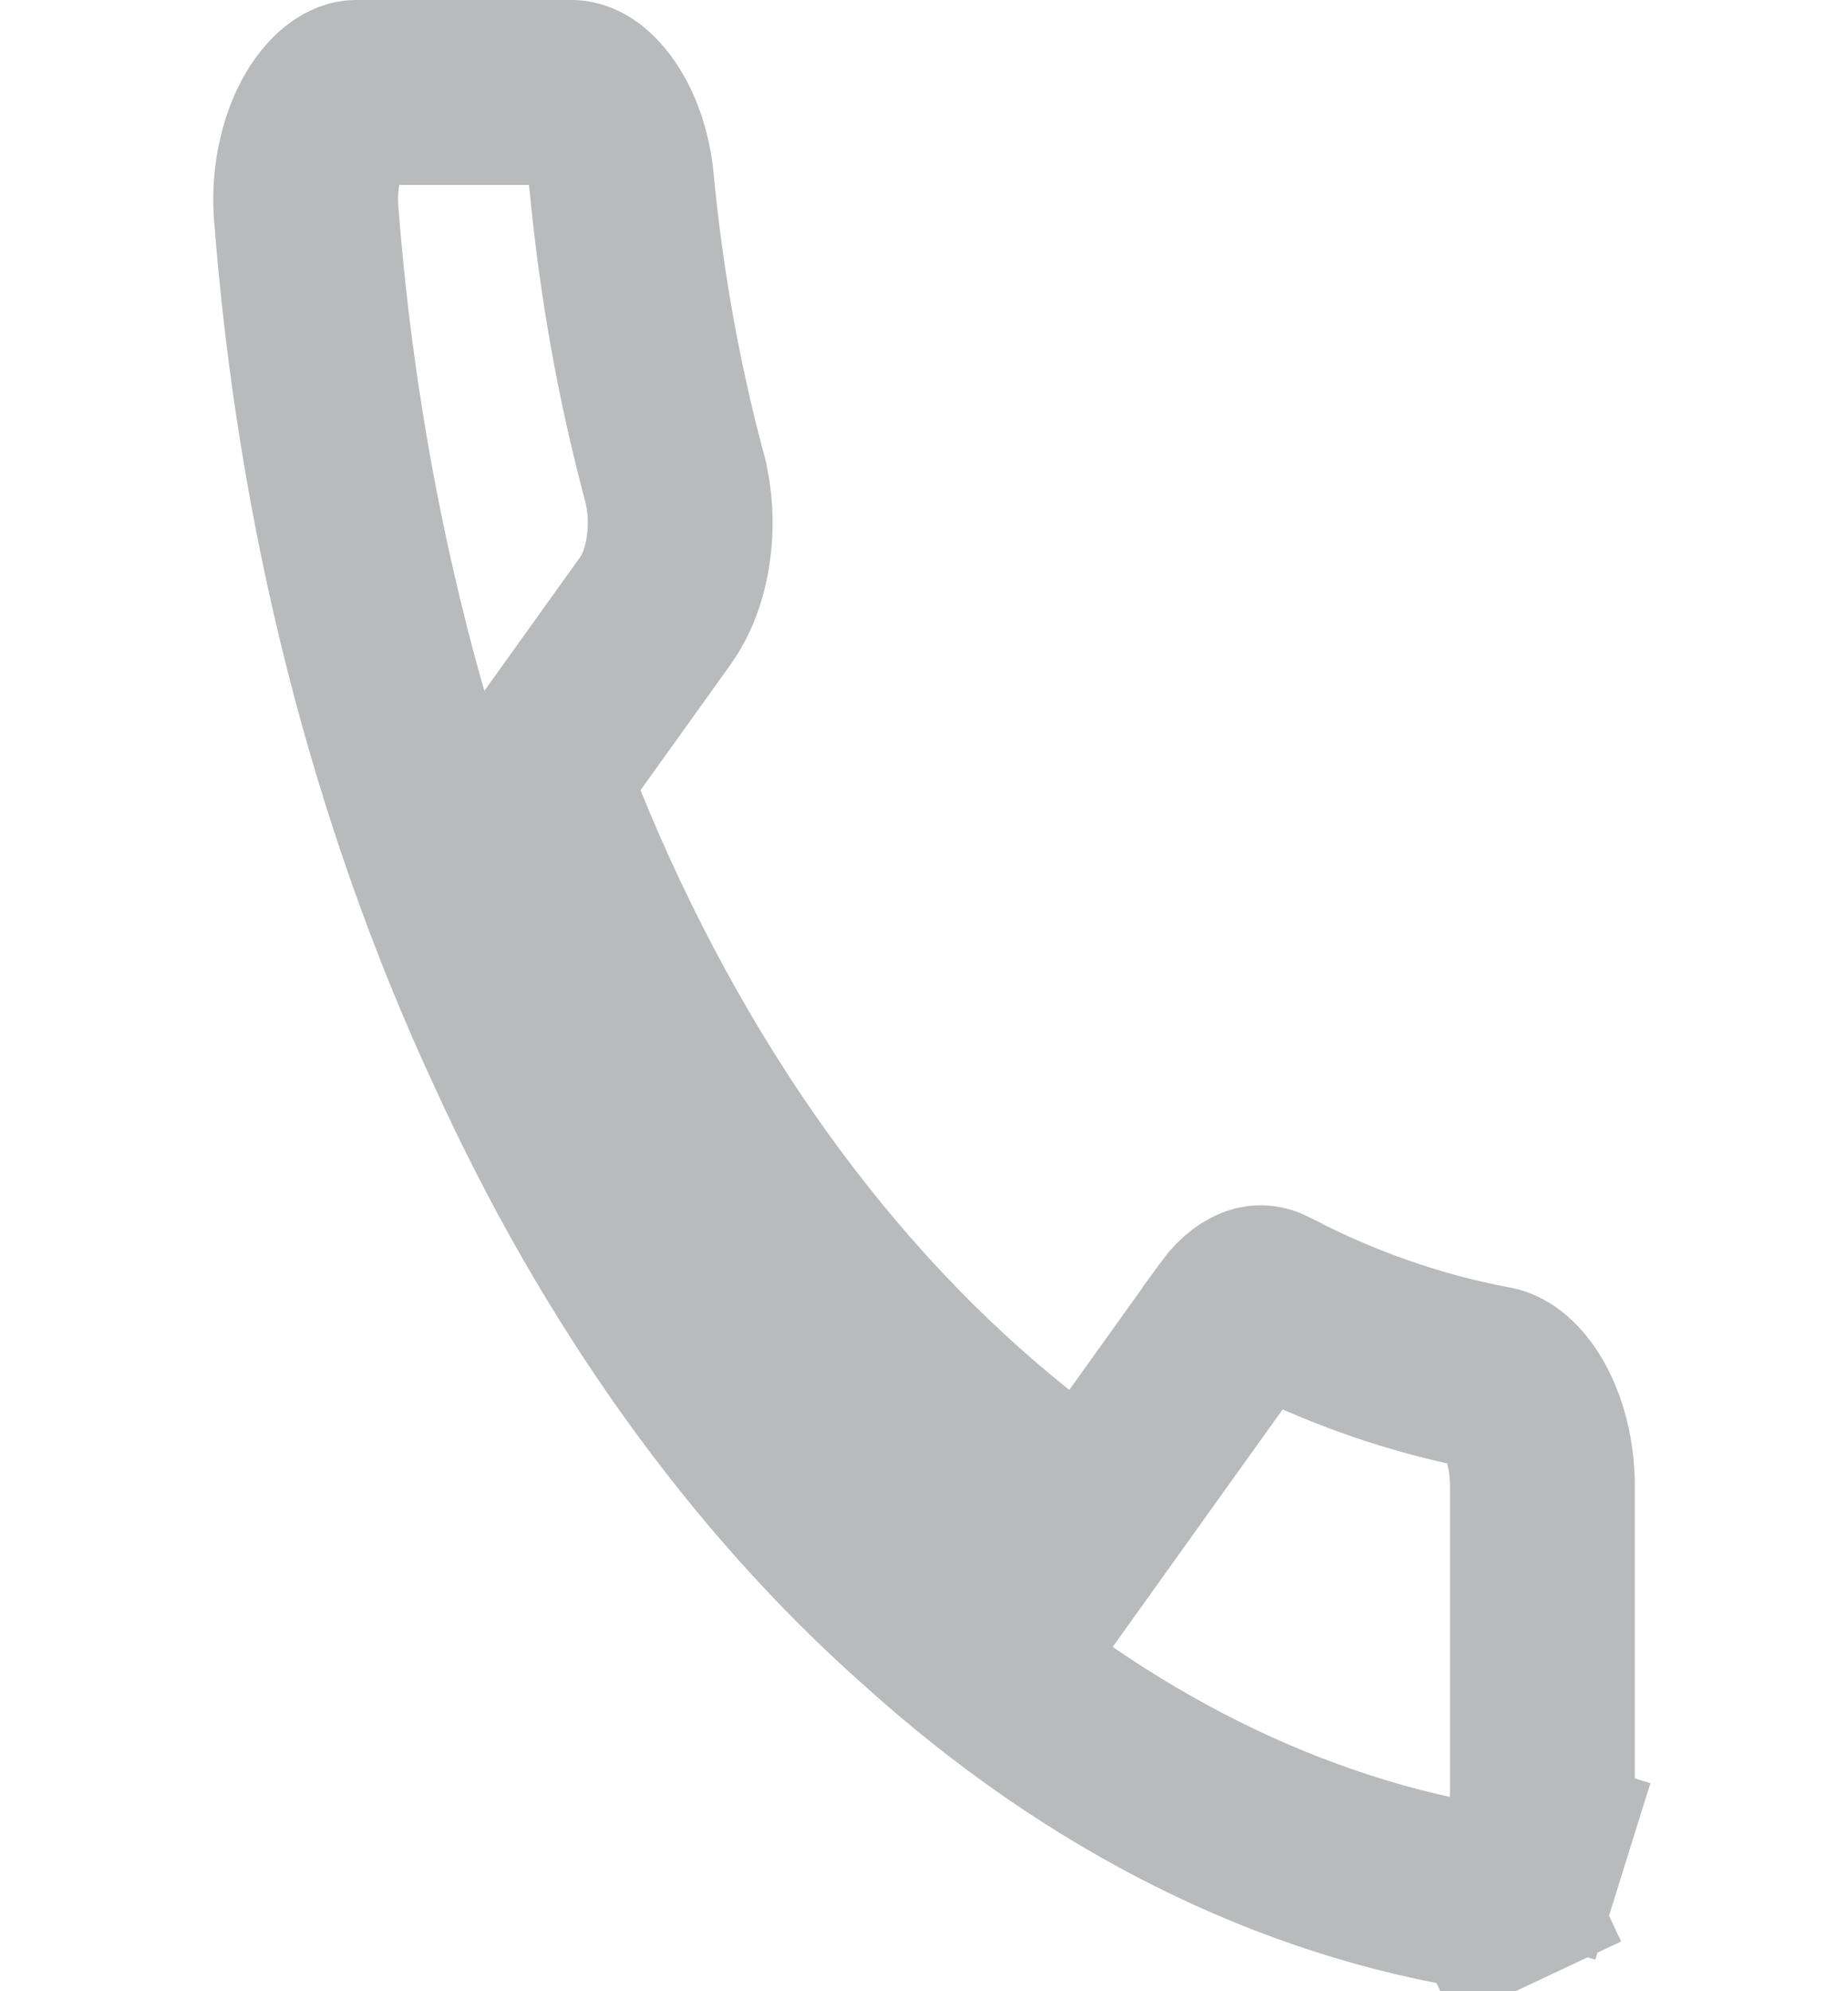 <svg width="13" height="14" viewBox="0 0 10 14" fill="none" xmlns="http://www.w3.org/2000/svg">
    <path d="M9.35 10.47L9.35 10.47V10.482L9.35 12.589L9.35 12.592C9.35 12.724 9.331 12.851 9.295 12.964L9.916 13.158L9.295 12.964C9.26 13.078 9.211 13.167 9.162 13.231C9.112 13.295 9.067 13.325 9.039 13.338L9.316 13.927L9.039 13.338C9.016 13.349 9.001 13.351 8.99 13.35C7.588 13.134 6.221 12.461 5.001 11.355L5.001 11.355L4.996 11.351C3.859 10.341 2.879 8.98 2.14 7.353L2.14 7.353L2.138 7.349C1.323 5.593 0.813 3.584 0.653 1.486C0.644 1.356 0.656 1.227 0.685 1.109C0.713 0.988 0.758 0.889 0.807 0.813C0.857 0.737 0.905 0.695 0.941 0.673C0.974 0.652 0.995 0.65 1.005 0.65H2.513V0.65L2.522 0.65C2.533 0.65 2.594 0.653 2.679 0.756C2.767 0.862 2.848 1.041 2.872 1.272C2.939 1.981 3.063 2.678 3.243 3.35L3.243 3.351C3.287 3.514 3.297 3.696 3.27 3.872C3.244 4.048 3.184 4.19 3.115 4.288L2.477 5.178L2.268 5.469L2.404 5.802C3.154 7.645 4.257 9.199 5.618 10.281L6.153 10.706L6.551 10.15L7.188 9.261C7.188 9.261 7.188 9.26 7.188 9.26C7.257 9.165 7.318 9.136 7.344 9.128C7.363 9.122 7.384 9.121 7.42 9.139L7.422 9.141C7.931 9.406 8.464 9.592 9.011 9.693C9.037 9.699 9.119 9.732 9.206 9.875C9.294 10.021 9.354 10.233 9.35 10.47Z"
          stroke="#B9BABB" stroke-width="1.3"/>
</svg>